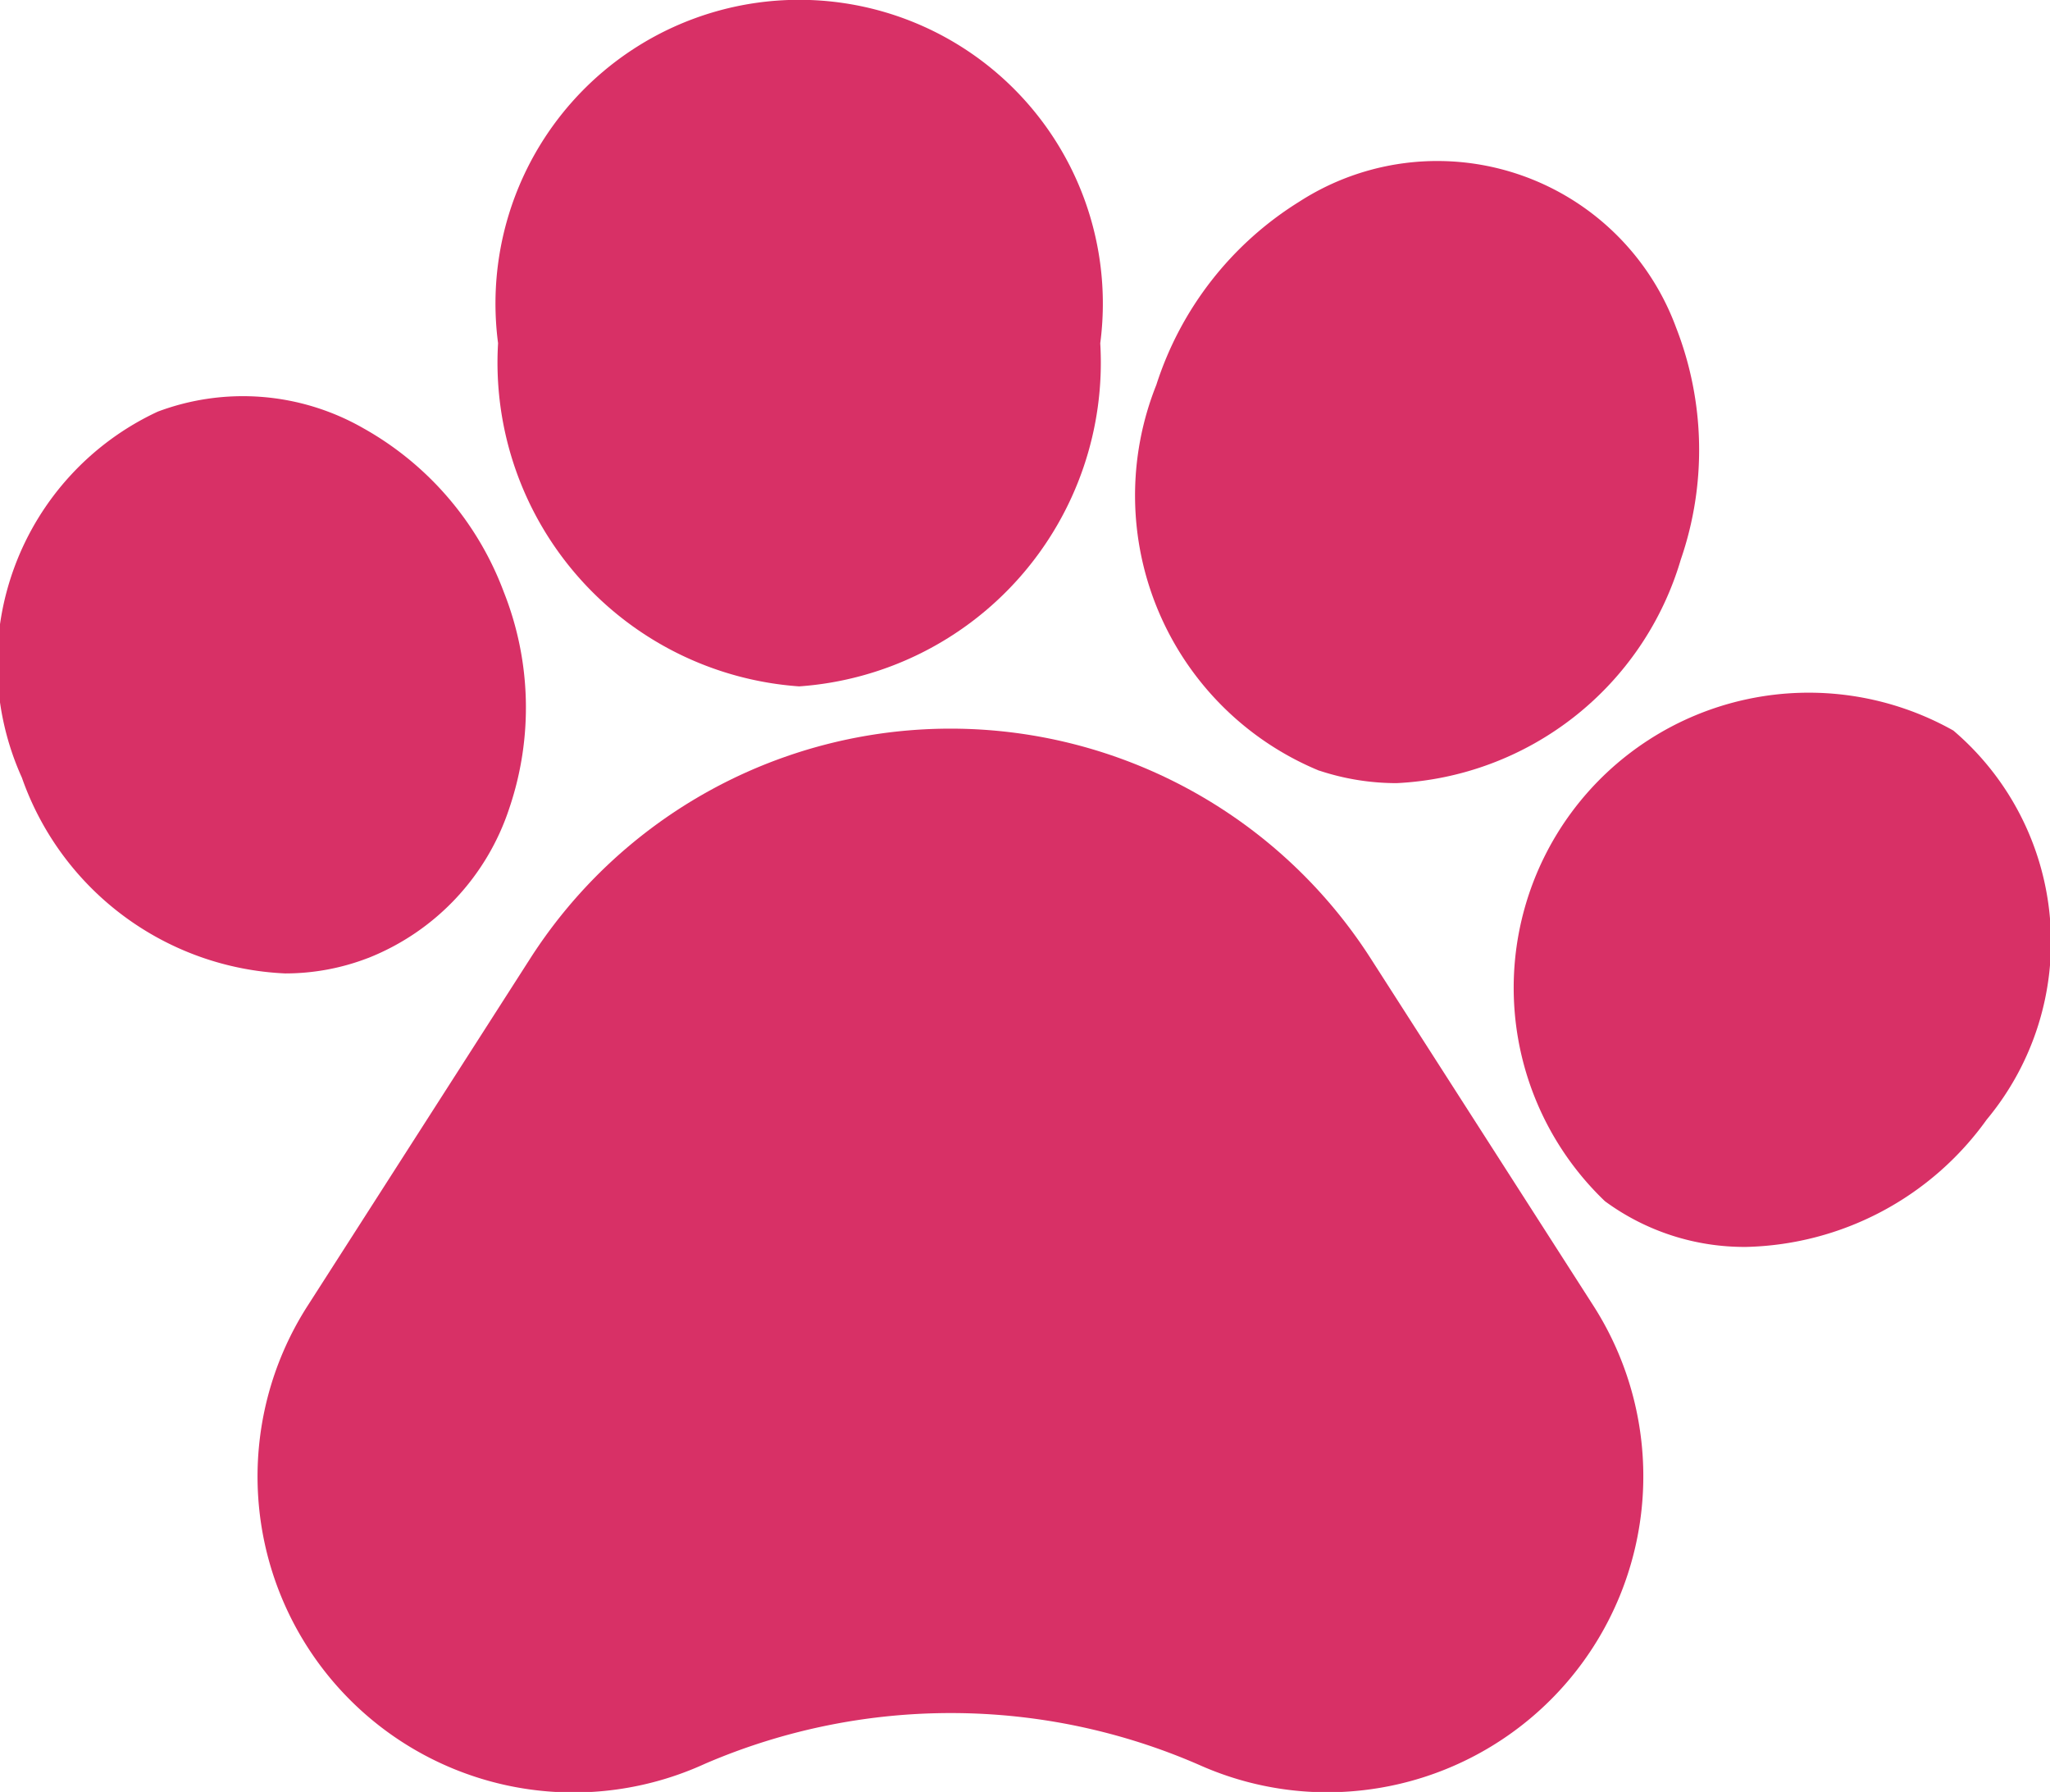 <?xml version="1.0" encoding="UTF-8"?>
<svg xmlns="http://www.w3.org/2000/svg" width="22.843" height="19.964" viewBox="0 0 22.843 19.964">
  <g id="pawprint" transform="translate(0 0)">
    <path id="Tracciato_55" data-name="Tracciato 55" d="M76.858,184.511a5.562,5.562,0,0,0-9.366,0l-2.477,3.864A3.52,3.52,0,0,0,69.4,193.5l.047-.021a6.921,6.921,0,0,1,5.511.021,3.5,3.5,0,0,0,1.413.3,3.546,3.546,0,0,0,.788-.089,3.521,3.521,0,0,0,2.18-5.332Zm0,0" transform="translate(-61.584 -173.832)" fill="#d83066"></path>
    <path id="Tracciato_56" data-name="Tracciato 56" d="M4.1,105.156a2.7,2.7,0,0,0,1.576-1.672,3.488,3.488,0,0,0-.062-2.406,3.491,3.491,0,0,0-1.567-1.826,2.7,2.7,0,0,0-2.289-.184,3.092,3.092,0,0,0-1.514,4.078,3.262,3.262,0,0,0,2.933,2.181,2.557,2.557,0,0,0,.922-.171Zm0,0" transform="translate(0 -94.482)" fill="#d83066"></path>
    <path id="Tracciato_57" data-name="Tracciato 57" d="M127.769,7.647a3.616,3.616,0,0,0,3.355-3.823,3.384,3.384,0,1,0-6.71,0A3.616,3.616,0,0,0,127.769,7.647Zm0,0" transform="translate(-118.864)" fill="#d83066"></path>
    <path id="Tracciato_58" data-name="Tracciato 58" d="M286.215,47.042h0a2.735,2.735,0,0,0,.864.14,3.478,3.478,0,0,0,3.166-2.491,3.749,3.749,0,0,0-.053-2.586,2.836,2.836,0,0,0-4.2-1.4,3.75,3.75,0,0,0-1.591,2.04,3.317,3.317,0,0,0,1.819,4.3Zm0,0" transform="translate(-271.516 -38.457)" fill="#d83066"></path>
    <path id="Tracciato_59" data-name="Tracciato 59" d="M381.694,171.562h0a3.288,3.288,0,0,0-3.882,5.244,2.623,2.623,0,0,0,1.575.509,3.392,3.392,0,0,0,2.679-1.419A3.093,3.093,0,0,0,381.694,171.562Zm0,0" transform="translate(-359.928 -163.423)" fill="#d83066"></path>
  </g>
</svg>
